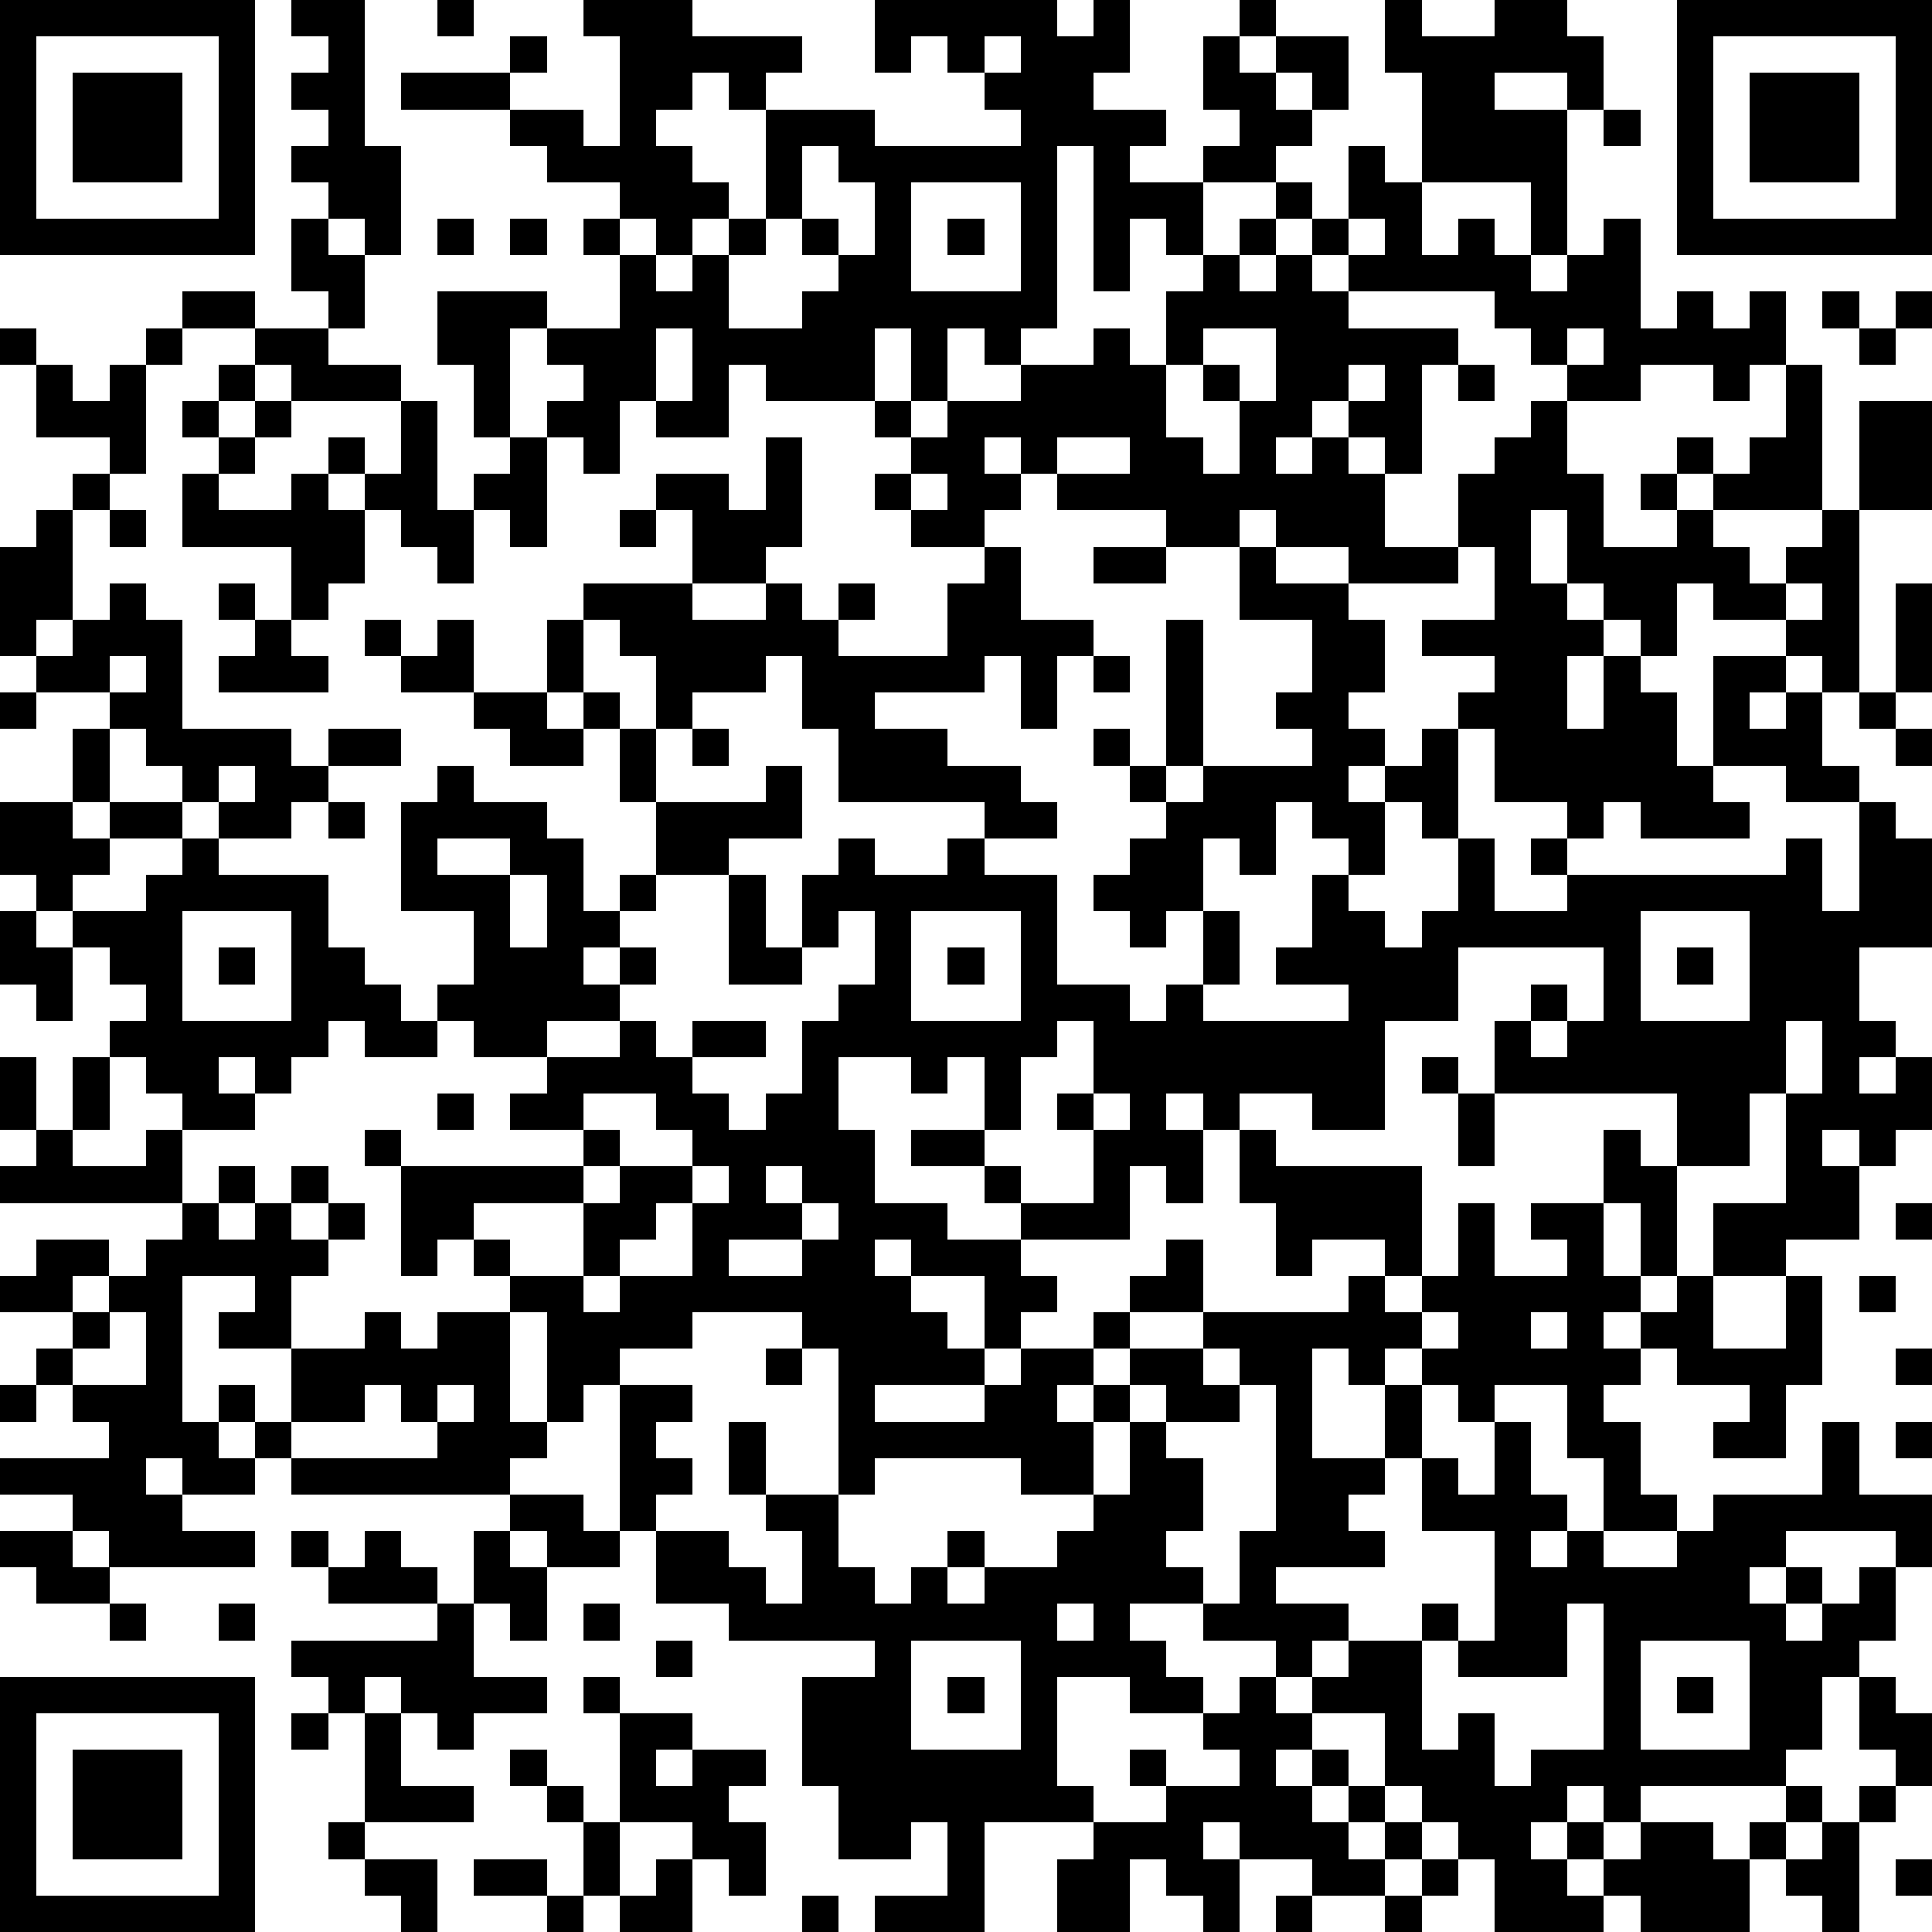 <?xml version="1.0" standalone="yes"?><svg version="1.1" xmlns="http://www.w3.org/2000/svg" xmlns:xlink="http://www.w3.org/1999/xlink" xmlns:ev="http://www.w3.org/2001/xml-events" width="212" height="212" shape-rendering="crispEdges"><path d="M0 0h7v7h-7zM8 0h2v4h1v3h-1v-1h-1v-1h-1v-1h1v-1h-1v-1h1v-1h-1zM12 0h1v1h-1zM16 0h3v1h3v1h-1v1h-1v-1h-1v1h-1v1h1v1h1v1h-1v1h-1v-1h-1v-1h-2v-1h-1v-1h-3v-1h3v-1h1v1h-1v1h2v1h1v-3h-1zM24 0h5v1h1v-1h1v2h-1v1h2v1h-1v1h2v-1h1v-1h-1v-2h1v-1h1v1h-1v1h1v-1h2v2h-1v-1h-1v1h1v1h-1v1h-2v2h-1v-1h-1v2h-1v-4h-1v5h-1v1h-1v-1h-1v2h-1v-2h-1v2h-3v-1h-1v2h-2v-1h-1v2h-1v-1h-1v-1h1v-1h-1v-1h-1v3h-1v-2h-1v-2h3v1h2v-2h-1v-1h1v1h1v1h1v-1h1v-1h1v-3h3v1h4v-1h-1v-1h-1v-1h-1v1h-1zM38 0h1v1h2v-1h2v1h1v2h-1v-1h-2v1h2v4h-1v-2h-3v-3h-1zM46 0h7v7h-7zM1 1v5h5v-5zM27 1v1h1v-1zM47 1v5h5v-5zM2 2h3v3h-3zM48 2h3v3h-3zM44 3h1v1h-1zM22 4v2h-1v1h-1v2h2v-1h1v-1h-1v-1h1v1h1v-2h-1v-1zM37 4h1v1h1v2h1v-1h1v1h1v1h1v-1h1v-1h1v3h1v-1h1v1h1v-1h1v2h-1v1h-1v-1h-2v1h-2v-1h-1v-1h-1v-1h-4v-1h-1v-1h-1v-1h1v1h1zM25 5v3h3v-3zM8 6h1v1h1v2h-1v-1h-1zM12 6h1v1h-1zM14 6h1v1h-1zM26 6h1v1h-1zM34 6h1v1h-1zM37 6v1h1v-1zM33 7h1v1h1v-1h1v1h1v1h3v1h-1v3h-1v-1h-1v-1h-1v1h-1v1h1v-1h1v1h1v2h2v-2h1v-1h1v-1h1v2h1v2h2v-1h-1v-1h1v-1h1v1h-1v1h1v-1h1v-1h1v-2h1v4h-3v1h1v1h1v-1h1v-1h1v-3h2v3h-2v5h-1v-1h-1v-1h-2v-1h-1v2h-1v-1h-1v-1h-1v-2h-1v2h1v1h1v1h-1v2h1v-2h1v1h1v2h1v-3h2v1h-1v1h1v-1h1v2h1v1h-2v-1h-2v1h1v1h-3v-1h-1v1h-1v-1h-2v-2h-1v-1h1v-1h-2v-1h2v-2h-1v1h-3v-1h-2v-1h-1v1h-2v-1h-3v-1h-1v-1h-1v1h1v1h-1v1h-2v-1h-1v-1h1v-1h-1v-1h1v1h1v-1h2v-1h2v-1h1v1h1v-2h1zM5 8h2v1h-2zM50 8h1v1h-1zM52 8h1v1h-1zM0 9h1v1h-1zM4 9h1v1h-1zM7 9h2v1h2v1h-3v-1h-1zM18 9v2h1v-2zM33 9v1h-1v2h1v1h1v-2h-1v-1h1v1h1v-2zM43 9v1h1v-1zM51 9h1v1h-1zM1 10h1v1h1v-1h1v3h-1v-1h-2zM6 10h1v1h-1zM37 10v1h1v-1zM40 10h1v1h-1zM5 11h1v1h-1zM7 11h1v1h-1zM11 11h1v3h1v-1h1v-1h1v3h-1v-1h-1v2h-1v-1h-1v-1h-1v-1h-1v-1h1v1h1zM6 12h1v1h-1zM21 12h1v3h-1v1h-2v-2h-1v-1h2v1h1zM29 12v1h2v-1zM2 13h1v1h-1zM5 13h1v1h2v-1h1v1h1v2h-1v1h-1v-2h-3zM25 13v1h1v-1zM1 14h1v3h-1v1h-1v-3h1zM3 14h1v1h-1zM17 14h1v1h-1zM27 15h1v2h2v1h-1v2h-1v-2h-1v1h-3v1h2v1h2v1h1v1h-2v-1h-4v-2h-1v-2h-1v1h-2v1h-1v-2h-1v-1h-1v-1h3v1h2v-1h1v1h1v-1h1v1h-1v1h3v-2h1zM30 15h2v1h-2zM34 15h1v1h2v1h1v2h-1v1h1v1h-1v1h1v-1h1v-1h1v3h-1v-1h-1v2h-1v-1h-1v-1h-1v2h-1v-1h-1v2h-1v1h-1v-1h-1v-1h1v-1h1v-1h-1v-1h-1v-1h1v1h1v-4h1v4h-1v1h1v-1h3v-1h-1v-1h1v-2h-2zM3 16h1v1h1v3h3v1h1v-1h2v1h-2v1h-1v1h-2v-1h-1v-1h-1v-1h-1v-1h-2v-1h1v-1h1zM6 16h1v1h-1zM49 16v1h1v-1zM52 16h1v3h-1zM7 17h1v1h1v1h-3v-1h1zM10 17h1v1h-1zM12 17h1v2h-2v-1h1zM15 17h1v2h-1zM3 18v1h1v-1zM30 18h1v1h-1zM0 19h1v1h-1zM13 19h2v1h1v-1h1v1h-1v1h-2v-1h-1zM51 19h1v1h-1zM2 20h1v2h-1zM17 20h1v2h-1zM19 20h1v1h-1zM52 20h1v1h-1zM6 21v1h1v-1zM12 21h1v1h2v1h1v2h1v-1h1v-2h3v-1h1v2h-2v1h-2v1h-1v1h-1v1h1v-1h1v1h-1v1h-2v1h-2v-1h-1v-1h1v-2h-2v-3h1zM0 22h2v1h1v-1h2v1h-2v1h-1v1h-1v-1h-1zM9 22h1v1h-1zM51 22h1v1h1v3h-2v2h1v1h-1v1h1v-1h1v2h-1v1h-1v-1h-1v1h1v2h-2v1h-2v-2h2v-3h-1v2h-2v-2h-5v-2h1v-1h1v1h-1v1h1v-1h1v-2h-4v2h-2v3h-2v-1h-2v1h-1v-1h-1v1h1v2h-1v-1h-1v2h-3v-1h-1v-1h-2v-1h2v-2h-1v1h-1v-1h-2v2h1v2h2v1h2v1h1v1h-1v1h-1v-2h-2v-1h-1v1h1v1h1v1h1v1h-3v1h3v-1h1v-1h2v-1h1v-1h1v-1h1v2h-2v1h-1v1h-1v1h1v-1h1v-1h2v-1h4v-1h1v-1h-2v1h-1v-2h-1v-2h1v1h4v3h-1v1h1v-1h1v-2h1v2h2v-1h-1v-1h2v-2h1v1h1v3h-1v-2h-1v2h1v1h-1v1h1v-1h1v-1h1v2h2v-2h1v3h-1v2h-2v-1h1v-1h-2v-1h-1v1h-1v1h1v2h1v1h-2v-2h-1v-2h-2v1h-1v-1h-1v-1h-1v1h-1v-1h-1v3h2v-2h1v2h-1v1h-1v1h1v1h-3v1h2v1h-1v1h-1v-1h-2v-1h-2v1h1v1h1v1h-2v-1h-2v3h1v1h-3v3h-3v-1h2v-2h-1v1h-2v-2h-1v-3h2v-1h-4v-1h-2v-2h-1v-4h-1v1h-1v-3h-1v-1h-1v-1h-1v1h-1v-3h-1v-1h1v1h5v-1h-2v-1h1v-1h2v-1h1v1h1v-1h2v1h-2v1h1v1h1v-1h1v-2h1v-1h1v-2h-1v1h-1v-2h1v-1h1v1h2v-1h1v1h2v3h2v1h1v-1h1v-2h1v2h-1v1h4v-1h-2v-1h1v-2h1v1h1v1h1v-1h1v-2h1v2h2v-1h-1v-1h1v1h6v-1h1v2h1zM5 23h1v1h3v2h1v1h1v1h1v1h-2v-1h-1v1h-1v1h-1v-1h-1v1h1v1h-2v-1h-1v-1h-1v-1h1v-1h-1v-1h-1v-1h2v-1h1zM12 23v1h2v-1zM14 24v2h1v-2zM20 24h1v2h1v1h-2zM0 25h1v1h1v2h-1v-1h-1zM5 25v3h3v-3zM25 25v3h3v-3zM45 25v3h3v-3zM6 26h1v1h-1zM26 26h1v1h-1zM46 26h1v1h-1zM29 28v1h-1v2h-1v1h1v1h2v-2h-1v-1h1v-2zM49 28v2h1v-2zM0 29h1v2h-1zM2 29h1v2h-1zM39 29h1v1h-1zM12 30h1v1h-1zM16 30v1h1v1h-1v1h-3v1h1v1h2v-2h1v-1h2v-1h-1v-1zM30 30v1h1v-1zM40 30h1v2h-1zM1 31h1v1h2v-1h1v2h-5v-1h1zM6 32h1v1h-1zM8 32h1v1h-1zM19 32v1h-1v1h-1v1h-1v1h1v-1h2v-2h1v-1zM21 32v1h1v-1zM5 33h1v1h1v-1h1v1h1v-1h1v1h-1v1h-1v2h-2v-1h1v-1h-2v4h1v-1h1v1h-1v1h1v-1h1v-2h2v-1h1v1h1v-1h2v3h1v1h-1v1h-6v-1h-1v1h-2v-1h-1v1h1v1h2v1h-4v-1h-1v-1h-2v-1h3v-1h-1v-1h-1v-1h1v-1h-2v-1h1v-1h2v1h-1v1h1v-1h1v-1h1zM22 33v1h-2v1h2v-1h1v-1zM52 33h1v1h-1zM51 35h1v1h-1zM3 36v1h-1v1h2v-2zM19 36v1h-2v1h2v1h-1v1h1v1h-1v1h2v1h1v1h1v-2h-1v-1h-1v-2h1v2h2v-4h-1v-1zM39 36v1h1v-1zM42 36v1h1v-1zM21 37h1v1h-1zM33 37v1h1v-1zM52 37h1v1h-1zM0 38h1v1h-1zM10 38v1h-2v1h4v-1h-1v-1zM12 38v1h1v-1zM31 38v1h-1v2h-2v-1h-4v1h-1v2h1v1h1v-1h1v-1h1v1h-1v1h1v-1h2v-1h1v-1h1v-2h1v-1zM34 38v1h-2v1h1v2h-1v1h1v1h1v-2h1v-4zM41 39h1v2h1v1h-1v1h1v-1h1v1h2v-1h1v-1h3v-2h1v2h2v2h-1v-1h-3v1h-1v1h1v-1h1v1h-1v1h1v-1h1v-1h1v2h-1v1h-1v2h-1v1h-4v1h-1v-1h-1v1h-1v1h1v-1h1v1h-1v1h1v-1h1v-1h2v1h1v-1h1v-1h1v1h-1v1h-1v2h-3v-1h-1v1h-3v-2h-1v-1h-1v-1h-1v-2h-2v-1h1v-1h2v-1h1v1h-1v3h1v-1h1v2h1v-1h2v-4h-1v2h-3v-1h1v-3h-2v-2h1v1h1zM52 39h1v1h-1zM14 41h2v1h1v1h-2v-1h-1zM0 42h2v1h1v1h-2v-1h-1zM8 42h1v1h-1zM10 42h1v1h1v1h-3v-1h1zM13 42h1v1h1v2h-1v-1h-1zM3 44h1v1h-1zM6 44h1v1h-1zM12 44h1v2h2v1h-2v1h-1v-1h-1v-1h-1v1h-1v-1h-1v-1h4zM16 44h1v1h-1zM29 44v1h1v-1zM18 45h1v1h-1zM25 45v3h3v-3zM45 45v3h3v-3zM0 46h7v7h-7zM16 46h1v1h-1zM26 46h1v1h-1zM34 46h1v1h1v1h-1v1h1v-1h1v1h-1v1h1v-1h1v1h-1v1h1v-1h1v1h-1v1h-2v-1h-2v-1h-1v1h1v2h-1v-1h-1v-1h-1v2h-2v-2h1v-1h2v-1h-1v-1h1v1h2v-1h-1v-1h1zM46 46h1v1h-1zM51 46h1v1h1v2h-1v-1h-1zM1 47v5h5v-5zM8 47h1v1h-1zM10 47h1v2h2v1h-3zM17 47h2v1h-1v1h1v-1h2v1h-1v1h1v2h-1v-1h-1v-1h-2zM2 48h3v3h-3zM14 48h1v1h-1zM15 49h1v1h-1zM51 49h1v1h-1zM9 50h1v1h-1zM16 50h1v2h-1zM50 50h1v3h-1v-1h-1v-1h1zM10 51h2v2h-1v-1h-1zM13 51h2v1h-2zM18 51h1v2h-2v-1h1zM39 51h1v1h-1zM52 51h1v1h-1zM15 52h1v1h-1zM22 52h1v1h-1zM35 52h1v1h-1zM38 52h1v1h-1z" style="fill:#000" transform="translate(0,0) scale(4)"/></svg>